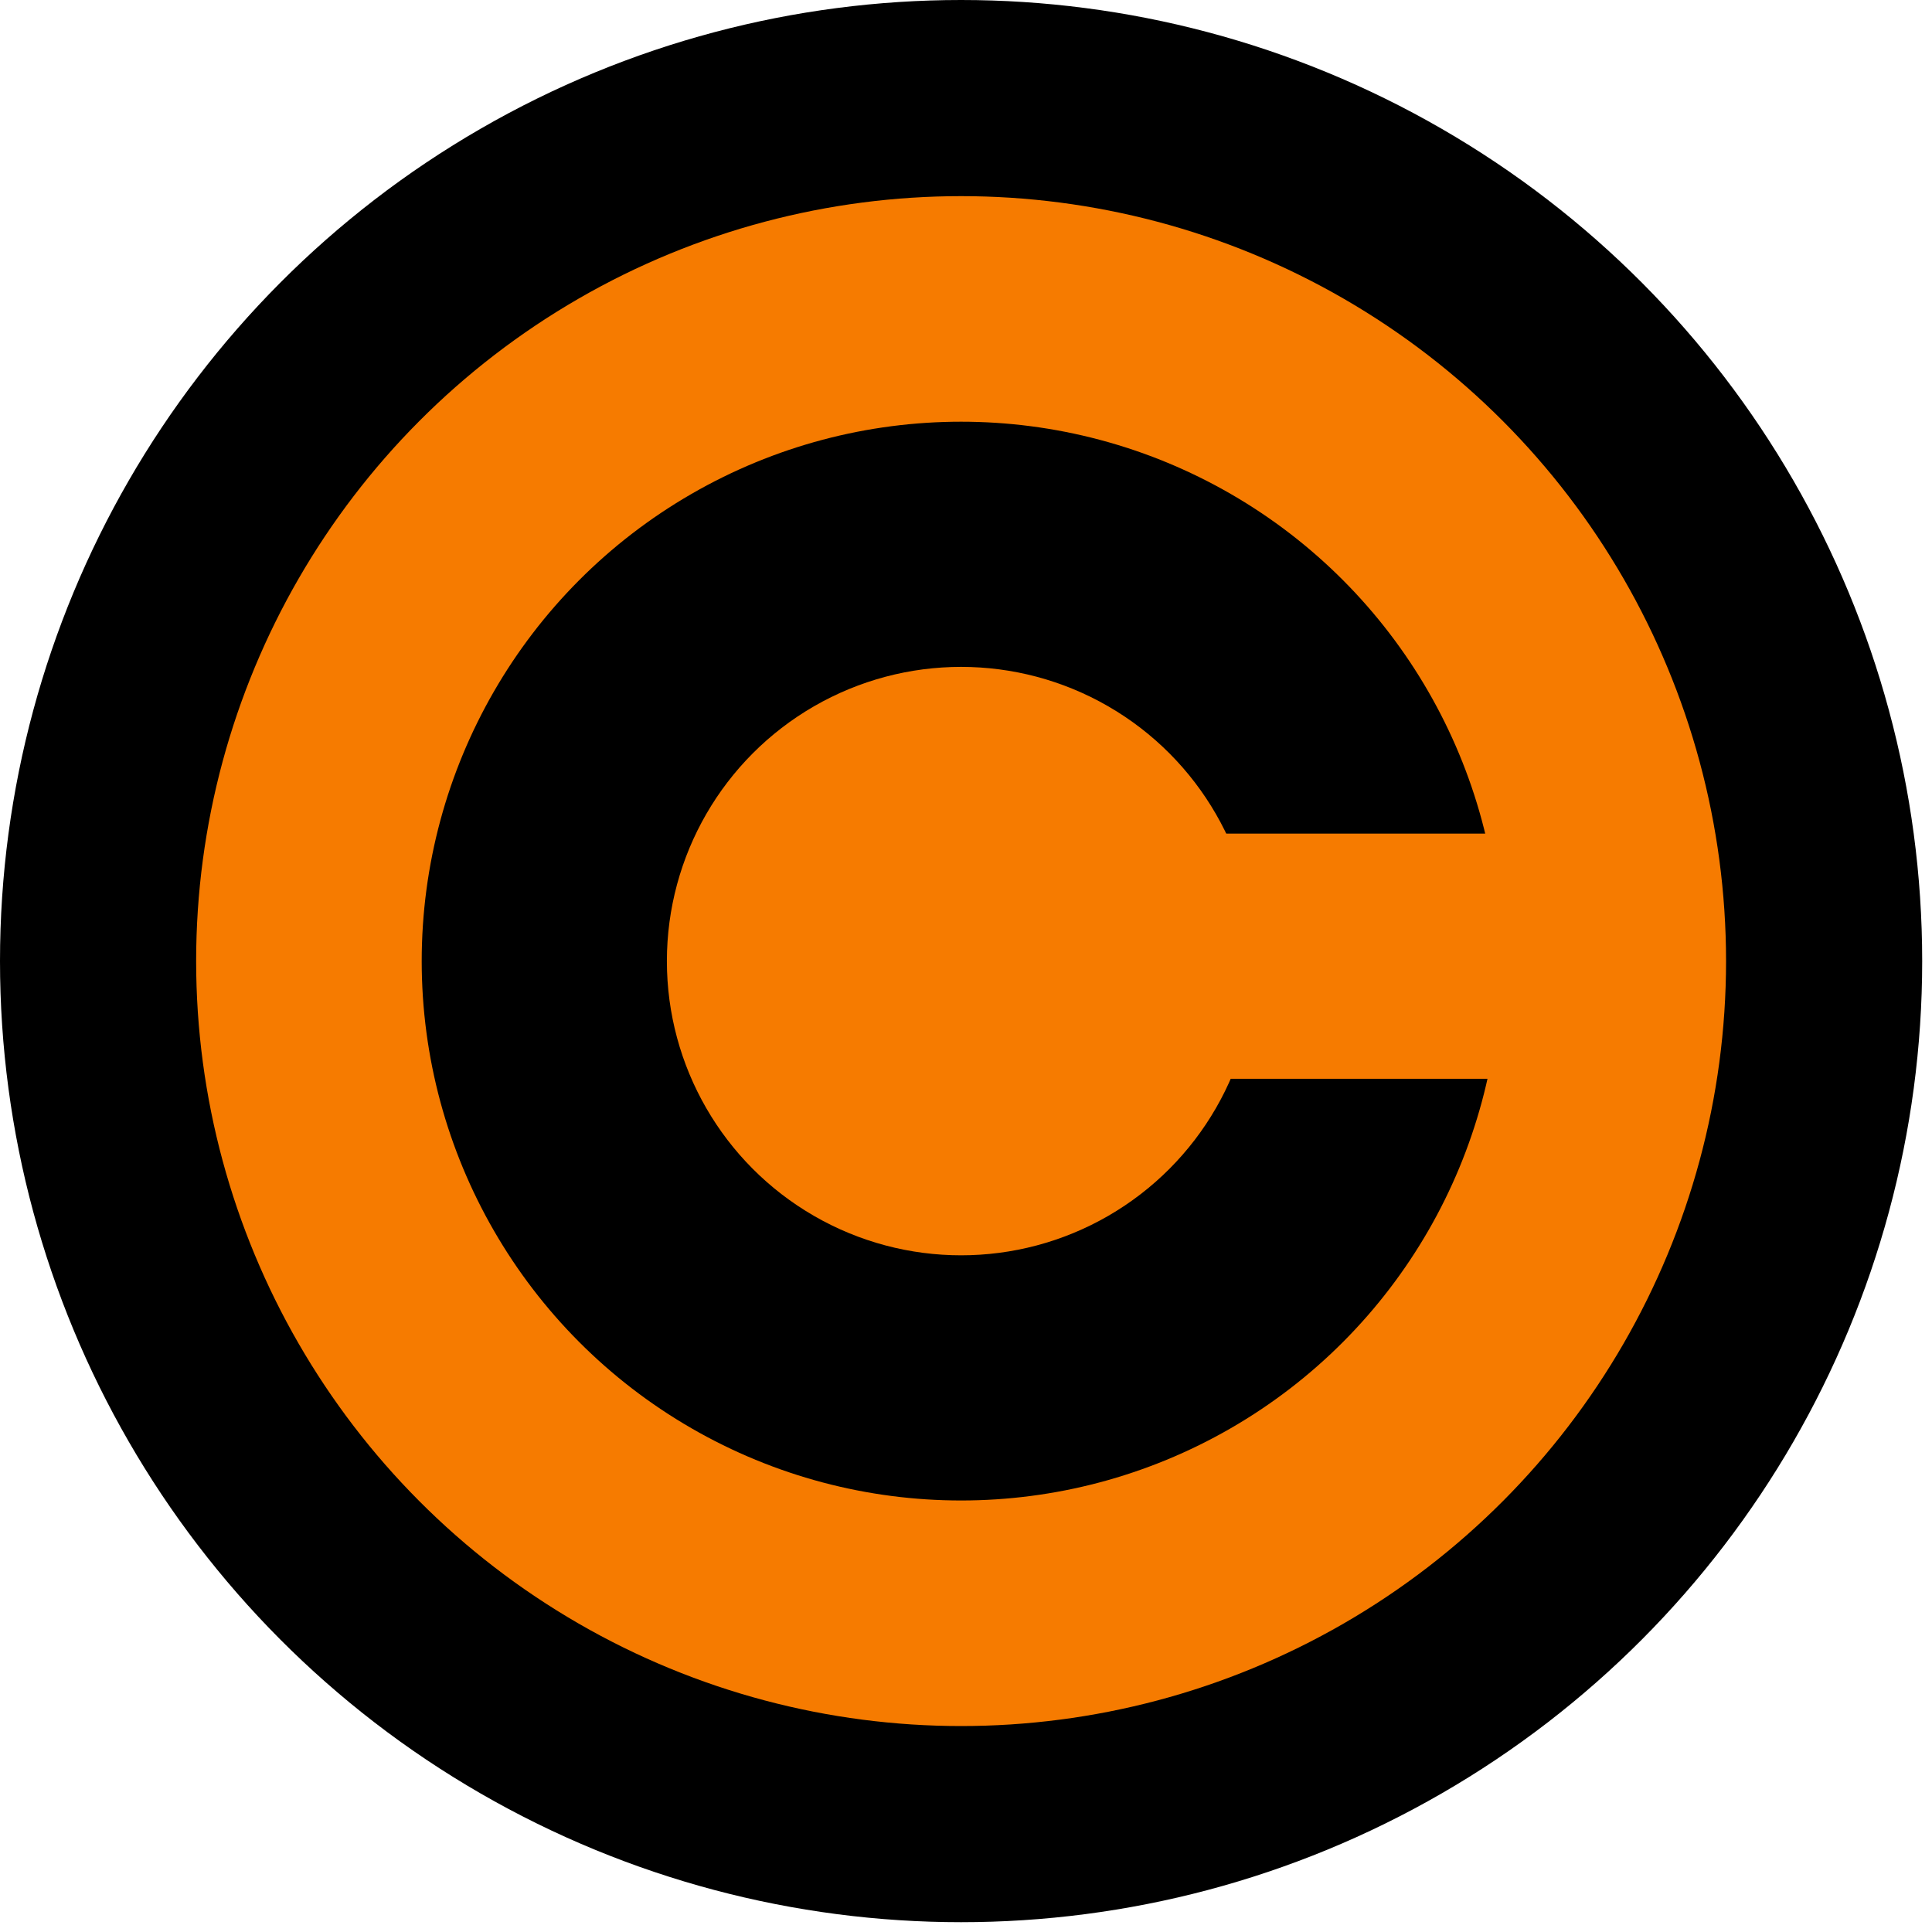 ﻿<?xml version="1.0" encoding="utf-8"?>
<!DOCTYPE svg PUBLIC "-//W3C//DTD SVG 1.1//EN"
	"http://www.w3.org/Graphics/SVG/1.1/DTD/svg11.dtd">
<svg width="197px" height="197px" xmlns="http://www.w3.org/2000/svg" version="1.1">
	<circle cx="98" cy="98" r="98" fill="black"/>
	<circle cx="98" cy="98" r="78" fill="#f67b00"/>
	<circle cx="98" cy="98" r="55" fill="black"/>
	<circle cx="98" cy="98" r="30" fill="#f67b00"/>
	<rect x="115" y="85" width="45" height="25" fill="#f67b00"/>
</svg>